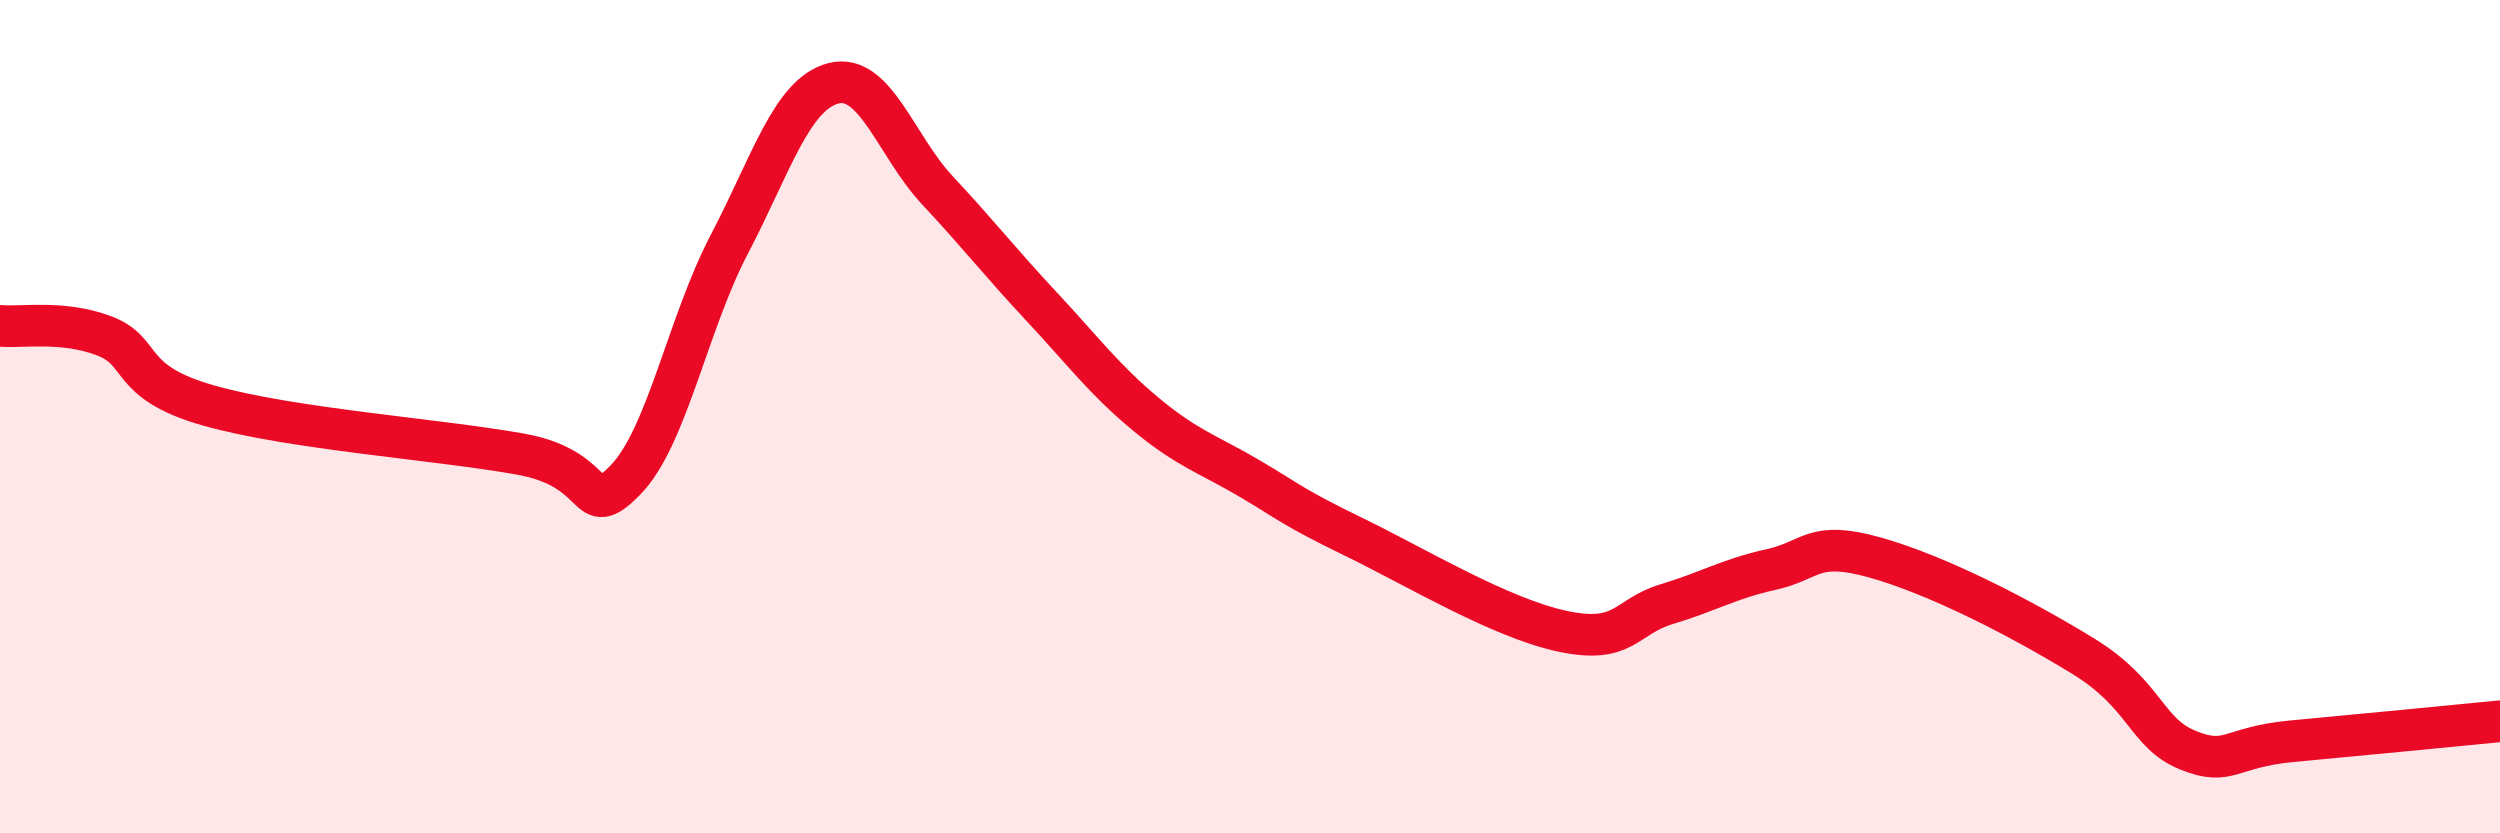 
    <svg width="60" height="20" viewBox="0 0 60 20" xmlns="http://www.w3.org/2000/svg">
      <path
        d="M 0,7.82 C 0.5,7.87 1.5,7.68 2.5,8.06 C 3.5,8.44 3,9.16 5,9.73 C 7,10.3 10.5,10.54 12.5,10.9 C 14.5,11.26 14,12.54 15,11.53 C 16,10.52 16.5,7.78 17.5,5.87 C 18.5,3.96 19,2.26 20,2 C 21,1.74 21.5,3.5 22.5,4.57 C 23.5,5.64 24,6.29 25,7.36 C 26,8.43 26.5,9.11 27.5,9.94 C 28.5,10.77 29,10.9 30,11.49 C 31,12.08 31,12.16 32.5,12.89 C 34,13.62 36,14.83 37.5,15.15 C 39,15.47 39,14.8 40,14.5 C 41,14.2 41.5,13.89 42.5,13.67 C 43.5,13.45 43.5,12.96 45,13.38 C 46.5,13.8 48.5,14.83 50,15.75 C 51.5,16.67 51.5,17.59 52.5,18 C 53.5,18.41 53.5,17.93 55,17.79 C 56.5,17.65 59,17.41 60,17.31L60 20L0 20Z"
        fill="#EB0A25"
        opacity="0.1"
        stroke-linecap="round"
        stroke-linejoin="round"
      />
      <path
        d="M 0,7.82 C 0.5,7.87 1.5,7.68 2.5,8.06 C 3.5,8.44 3,9.16 5,9.73 C 7,10.3 10.5,10.54 12.5,10.9 C 14.5,11.26 14,12.54 15,11.53 C 16,10.52 16.5,7.78 17.5,5.87 C 18.5,3.96 19,2.26 20,2 C 21,1.74 21.5,3.5 22.5,4.57 C 23.5,5.64 24,6.29 25,7.36 C 26,8.43 26.5,9.11 27.5,9.94 C 28.5,10.77 29,10.9 30,11.49 C 31,12.08 31,12.16 32.5,12.89 C 34,13.62 36,14.83 37.5,15.15 C 39,15.47 39,14.8 40,14.5 C 41,14.2 41.5,13.89 42.5,13.67 C 43.5,13.45 43.5,12.96 45,13.38 C 46.5,13.8 48.5,14.83 50,15.75 C 51.5,16.67 51.5,17.59 52.5,18 C 53.5,18.41 53.5,17.93 55,17.79 C 56.5,17.65 59,17.41 60,17.31"
        stroke="#EB0A25"
        stroke-width="1"
        fill="none"
        stroke-linecap="round"
        stroke-linejoin="round"
      />
    </svg>
  